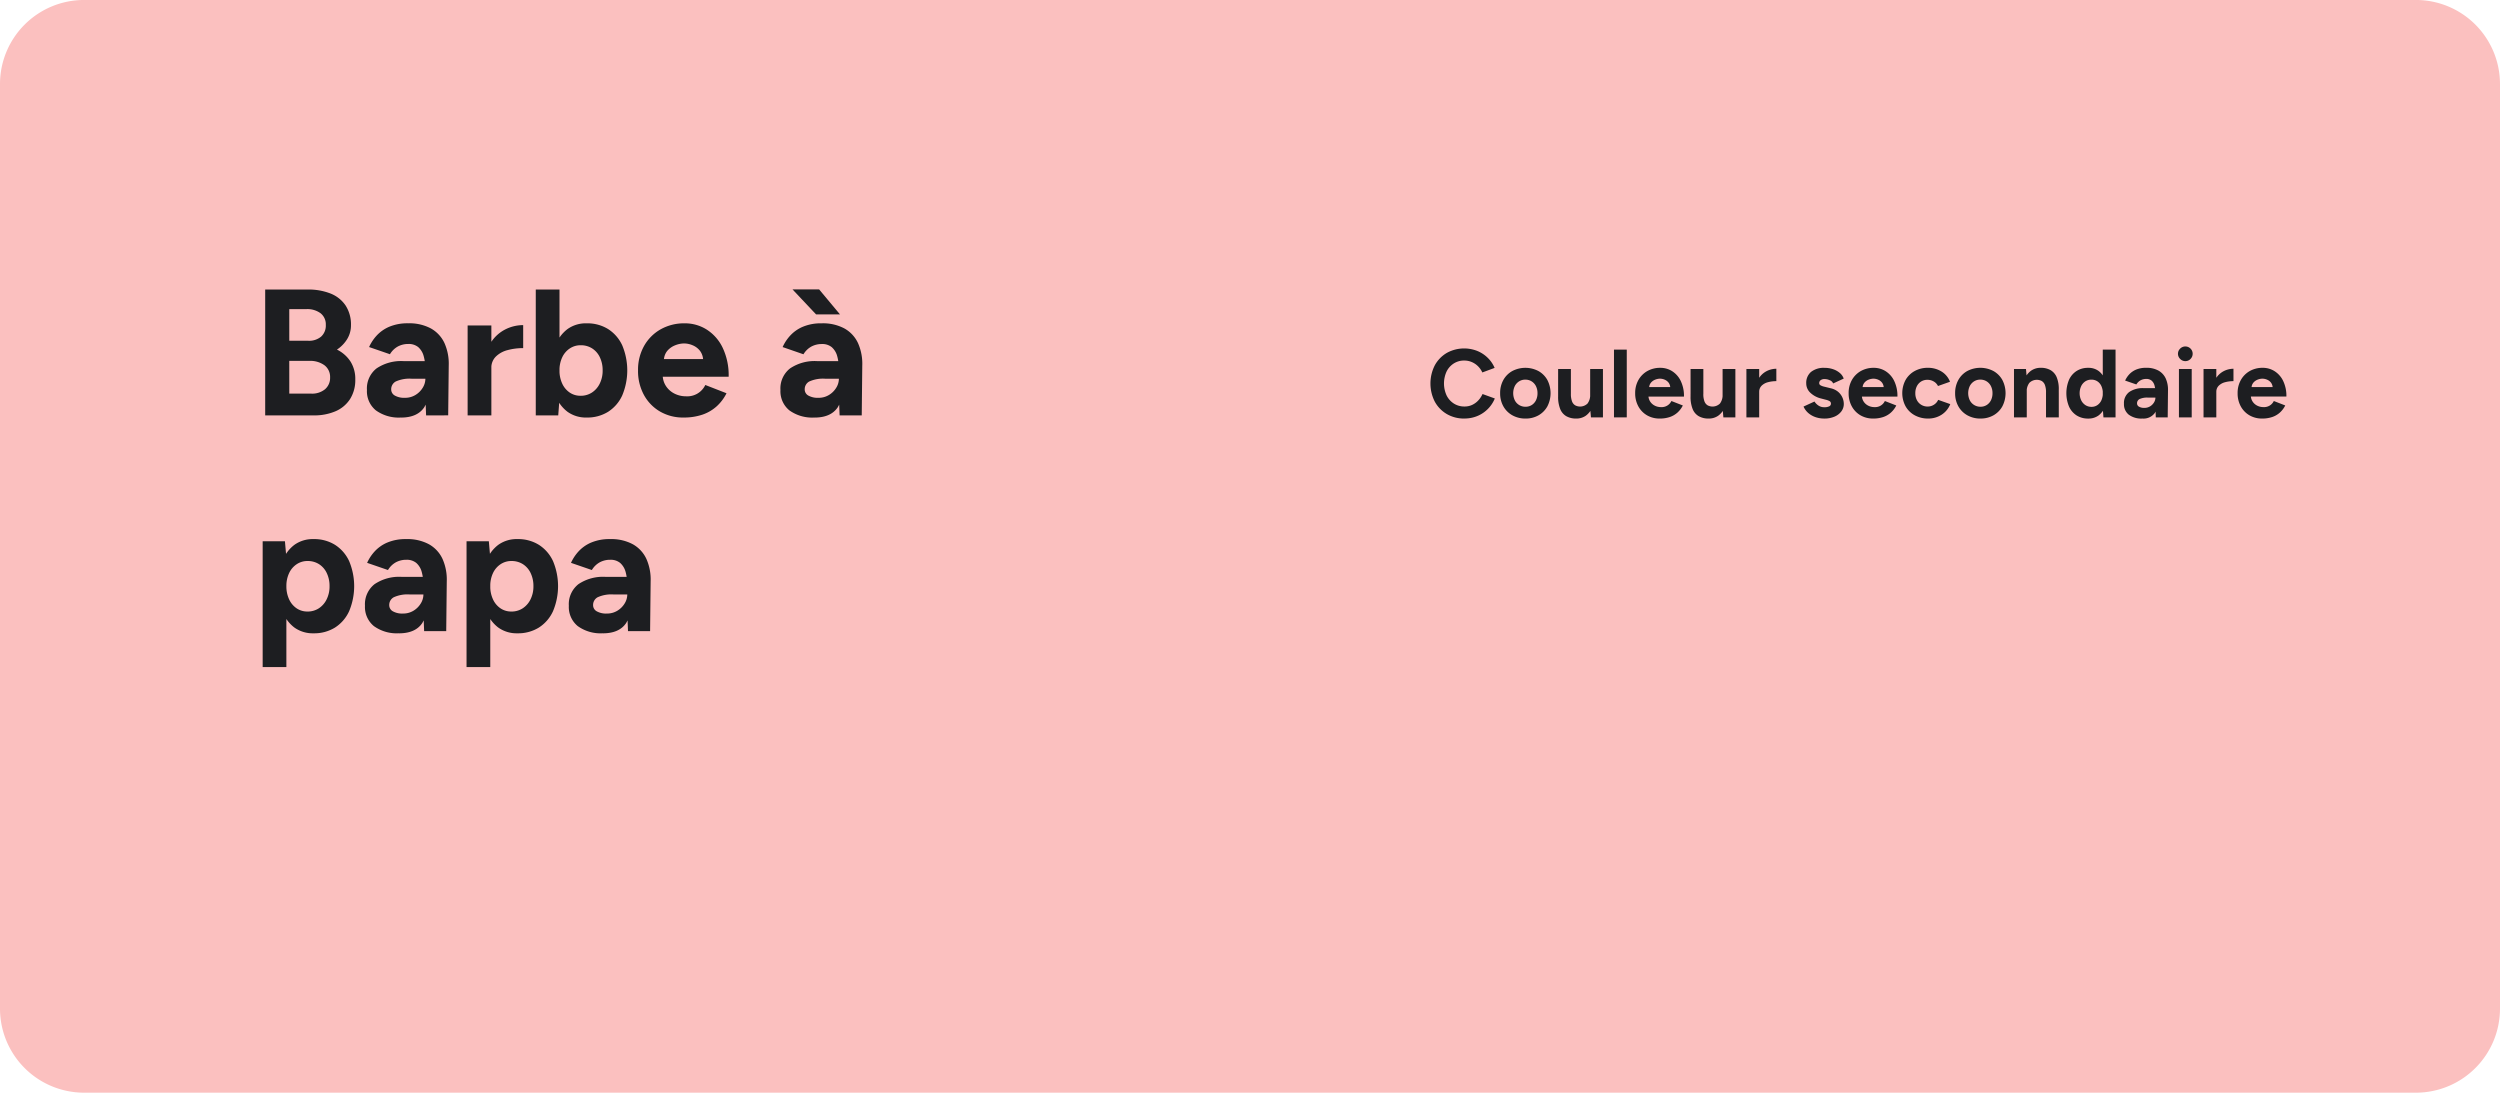 <svg xmlns="http://www.w3.org/2000/svg" width="554.268" height="242.255" viewBox="0 0 554.268 242.255">
  <g id="maiabe_-_couleur_-_rose" data-name="maiabe - couleur - rose" transform="translate(-1265.036 -3061.861)">
    <path id="Tracé_2699" data-name="Tracé 2699" d="M1162.413,349.07H645.323a18.644,18.644,0,0,1-18.589-18.589V125.4a18.644,18.644,0,0,1,18.589-18.589h517.09A18.644,18.644,0,0,1,1181,125.4V330.481a18.644,18.644,0,0,1-18.589,18.589" transform="translate(638.302 2955.046)" fill="#fbc0bf"/>
    <path id="Tracé_2700" data-name="Tracé 2700" d="M658.363,169.249v-27.9h9.447a13.255,13.255,0,0,1,5.021.877,7.2,7.2,0,0,1,3.35,2.651,7.707,7.707,0,0,1,1.2,4.406,5.785,5.785,0,0,1-.818,3.01,7.49,7.49,0,0,1-2.292,2.372,7.526,7.526,0,0,1,3.009,2.651,7.207,7.207,0,0,1,1.058,3.965,7.856,7.856,0,0,1-1.156,4.344,7.208,7.208,0,0,1-3.229,2.712,11.941,11.941,0,0,1-4.863.916Zm5.341-16.542h4.225a4.118,4.118,0,0,0,2.829-.916A3.278,3.278,0,0,0,671.8,149.2a3.114,3.114,0,0,0-1.156-2.591,4.933,4.933,0,0,0-3.149-.916H663.7Zm0,11.719h4.863a4.5,4.5,0,0,0,3.069-.976,3.3,3.3,0,0,0,1.117-2.612,3.241,3.241,0,0,0-1.236-2.69,5.33,5.33,0,0,0-3.389-.978H663.7Z" transform="translate(665.468 2984.704)" fill="#1d1e21"/>
    <path id="Tracé_2701" data-name="Tracé 2701" d="M678.033,166.264a8.637,8.637,0,0,1-5.56-1.593,5.462,5.462,0,0,1-1.974-4.5,5.649,5.649,0,0,1,2.132-4.8,9.765,9.765,0,0,1,6-1.615h5.062v3.907h-3.229a7.357,7.357,0,0,0-3.588.617,1.94,1.94,0,0,0-1,1.734,1.548,1.548,0,0,0,.8,1.376,4.205,4.205,0,0,0,2.233.5,4.4,4.4,0,0,0,2.331-.619,4.738,4.738,0,0,0,1.615-1.595,3.8,3.8,0,0,0,.6-2.011h1.275a11.234,11.234,0,0,1-1.534,6.337q-1.536,2.272-5.162,2.272m5.58-.478-.16-4.026V155.7a10.861,10.861,0,0,0-.379-3.069,4.034,4.034,0,0,0-1.2-1.974,3.3,3.3,0,0,0-2.212-.7,4.8,4.8,0,0,0-2.312.558,4.705,4.705,0,0,0-1.753,1.714l-4.623-1.593a9.529,9.529,0,0,1,1.634-2.493,8.135,8.135,0,0,1,2.809-1.993,10.382,10.382,0,0,1,4.246-.777,10.021,10.021,0,0,1,5.043,1.156,7.169,7.169,0,0,1,2.989,3.249,11.272,11.272,0,0,1,.937,4.961l-.121,11.042Z" transform="translate(675.891 2988.167)" fill="#1d1e21"/>
    <path id="Tracé_2702" data-name="Tracé 2702" d="M682.507,145.671h5.263V165.6h-5.263Zm3.707,9.447a10.323,10.323,0,0,1,1.255-5.341,8.169,8.169,0,0,1,3.229-3.149,8.756,8.756,0,0,1,4.127-1.037v5.1a13.124,13.124,0,0,0-3.448.439,5.731,5.731,0,0,0-2.612,1.435,3.456,3.456,0,0,0-1,2.55Z" transform="translate(686.205 2988.351)" fill="#1d1e21"/>
    <path id="Tracé_2703" data-name="Tracé 2703" d="M690.634,169.247v-27.9h5.261v24.2l-.279,3.707Zm11.28.48a6.956,6.956,0,0,1-4.244-1.277,7.906,7.906,0,0,1-2.651-3.627,17.236,17.236,0,0,1,0-11.1,7.922,7.922,0,0,1,2.651-3.606,6.955,6.955,0,0,1,4.244-1.275,8.7,8.7,0,0,1,4.764,1.275,8.507,8.507,0,0,1,3.128,3.606,14.369,14.369,0,0,1,0,11.1,8.477,8.477,0,0,1-3.128,3.627,8.7,8.7,0,0,1-4.764,1.277m-1.355-4.824a4.526,4.526,0,0,0,2.532-.718,4.963,4.963,0,0,0,1.733-1.993,6.409,6.409,0,0,0,.638-2.909,6.591,6.591,0,0,0-.617-2.911,4.711,4.711,0,0,0-1.714-1.972,4.615,4.615,0,0,0-2.532-.7,4.275,4.275,0,0,0-2.432.718,4.772,4.772,0,0,0-1.673,1.972,6.632,6.632,0,0,0-.6,2.891,6.757,6.757,0,0,0,.6,2.909,4.8,4.8,0,0,0,1.654,1.993,4.19,4.19,0,0,0,2.411.718" transform="translate(693.185 2984.704)" fill="#1d1e21"/>
    <path id="Tracé_2704" data-name="Tracé 2704" d="M712.919,166.264a10.111,10.111,0,0,1-5.222-1.337,9.487,9.487,0,0,1-3.567-3.686,11.04,11.04,0,0,1-1.3-5.421,10.792,10.792,0,0,1,1.335-5.422,9.688,9.688,0,0,1,3.668-3.686,10.593,10.593,0,0,1,5.361-1.335,9,9,0,0,1,4.844,1.374,9.766,9.766,0,0,1,3.547,4.026,14.186,14.186,0,0,1,1.335,6.437H707.819l.478-.478a4.488,4.488,0,0,0,.738,2.571,4.831,4.831,0,0,0,1.913,1.673,5.634,5.634,0,0,0,2.53.578,4.423,4.423,0,0,0,4.266-2.51l4.7,1.833a9.788,9.788,0,0,1-2.173,2.891,9.084,9.084,0,0,1-3.168,1.853,12.754,12.754,0,0,1-4.186.638m-4.344-12.477-.478-.478h9.6l-.437.478a3.59,3.59,0,0,0-.679-2.292,4.025,4.025,0,0,0-1.654-1.255,5,5,0,0,0-1.892-.4,5.449,5.449,0,0,0-1.954.4,4.4,4.4,0,0,0-1.775,1.255,3.4,3.4,0,0,0-.736,2.292" transform="translate(703.664 2988.167)" fill="#1d1e21"/>
    <path id="Tracé_2705" data-name="Tracé 2705" d="M727.351,169.744a8.64,8.64,0,0,1-5.56-1.593,5.462,5.462,0,0,1-1.974-4.5,5.645,5.645,0,0,1,2.134-4.8,9.755,9.755,0,0,1,6-1.615h5.062v3.907h-3.229a7.362,7.362,0,0,0-3.588.617,1.94,1.94,0,0,0-1,1.734,1.548,1.548,0,0,0,.8,1.376,4.206,4.206,0,0,0,2.233.5,4.387,4.387,0,0,0,2.331-.619,4.749,4.749,0,0,0,1.615-1.593,3.815,3.815,0,0,0,.6-2.013h1.277a11.233,11.233,0,0,1-1.536,6.337q-1.536,2.272-5.162,2.272m5.58-.478-.16-4.026v-6.058a10.934,10.934,0,0,0-.377-3.069,4.037,4.037,0,0,0-1.2-1.974,3.293,3.293,0,0,0-2.212-.7,4.8,4.8,0,0,0-2.311.558,4.709,4.709,0,0,0-1.755,1.714L720.3,154.12a9.541,9.541,0,0,1,1.634-2.491,8.106,8.106,0,0,1,2.811-1.995,10.371,10.371,0,0,1,4.244-.777,10.022,10.022,0,0,1,5.043,1.156,7.158,7.158,0,0,1,2.989,3.249,11.272,11.272,0,0,1,.937,4.961l-.119,11.042Zm-5.222-22.4-5.222-5.54h5.9l4.623,5.54Z" transform="translate(718.25 2984.687)" fill="#1d1e21"/>
    <path id="Tracé_2706" data-name="Tracé 2706" d="M658.062,199.489v-27.9H663l.318,3.668v24.234ZM669.342,192a6.962,6.962,0,0,1-4.246-1.277,7.931,7.931,0,0,1-2.651-3.627,17.267,17.267,0,0,1,0-11.1,7.947,7.947,0,0,1,2.651-3.606,6.961,6.961,0,0,1,4.246-1.275,8.712,8.712,0,0,1,4.764,1.275,8.506,8.506,0,0,1,3.128,3.606,14.368,14.368,0,0,1,0,11.1,8.477,8.477,0,0,1-3.128,3.627A8.713,8.713,0,0,1,669.342,192m-1.355-4.824a4.526,4.526,0,0,0,2.532-.718,4.964,4.964,0,0,0,1.732-1.993,6.407,6.407,0,0,0,.638-2.909,6.592,6.592,0,0,0-.617-2.911,4.712,4.712,0,0,0-1.714-1.972,4.614,4.614,0,0,0-2.532-.7,4.274,4.274,0,0,0-2.431.717,4.772,4.772,0,0,0-1.673,1.972,6.634,6.634,0,0,0-.6,2.891,6.759,6.759,0,0,0,.6,2.909,4.8,4.8,0,0,0,1.654,1.993,4.19,4.19,0,0,0,2.411.718" transform="translate(665.209 3010.268)" fill="#1d1e21"/>
    <path id="Tracé_2707" data-name="Tracé 2707" d="M677.8,191.995a8.636,8.636,0,0,1-5.56-1.593,5.462,5.462,0,0,1-1.974-4.5,5.649,5.649,0,0,1,2.132-4.8,9.765,9.765,0,0,1,6-1.615h5.062v3.907h-3.229a7.357,7.357,0,0,0-3.588.617,1.94,1.94,0,0,0-1,1.734,1.548,1.548,0,0,0,.8,1.376,4.206,4.206,0,0,0,2.233.5,4.4,4.4,0,0,0,2.331-.619,4.739,4.739,0,0,0,1.615-1.595,3.805,3.805,0,0,0,.6-2.011h1.275a11.234,11.234,0,0,1-1.534,6.337q-1.536,2.273-5.162,2.272m5.58-.478-.16-4.026v-6.058a10.861,10.861,0,0,0-.379-3.069,4.034,4.034,0,0,0-1.2-1.974,3.3,3.3,0,0,0-2.212-.7,4.8,4.8,0,0,0-2.312.558,4.707,4.707,0,0,0-1.753,1.714l-4.623-1.593a9.527,9.527,0,0,1,1.634-2.493,8.133,8.133,0,0,1,2.809-1.993,10.381,10.381,0,0,1,4.246-.777,10.022,10.022,0,0,1,5.043,1.156,7.169,7.169,0,0,1,2.989,3.249,11.272,11.272,0,0,1,.937,4.961l-.121,11.042Z" transform="translate(675.688 3010.268)" fill="#1d1e21"/>
    <path id="Tracé_2708" data-name="Tracé 2708" d="M682.378,199.489v-27.9h4.943l.318,3.668v24.234ZM693.658,192a6.956,6.956,0,0,1-4.244-1.277,7.918,7.918,0,0,1-2.651-3.627,17.234,17.234,0,0,1,0-11.1,7.933,7.933,0,0,1,2.651-3.606,6.955,6.955,0,0,1,4.244-1.275,8.7,8.7,0,0,1,4.764,1.275,8.507,8.507,0,0,1,3.129,3.606,14.369,14.369,0,0,1,0,11.1,8.477,8.477,0,0,1-3.129,3.627A8.7,8.7,0,0,1,693.658,192m-1.355-4.824a4.522,4.522,0,0,0,2.532-.718,4.963,4.963,0,0,0,1.732-1.993,6.408,6.408,0,0,0,.64-2.909,6.591,6.591,0,0,0-.619-2.911,4.712,4.712,0,0,0-1.714-1.972,4.614,4.614,0,0,0-2.532-.7,4.264,4.264,0,0,0-2.43.717,4.777,4.777,0,0,0-1.675,1.972,6.632,6.632,0,0,0-.6,2.891,6.757,6.757,0,0,0,.6,2.909,4.8,4.8,0,0,0,1.654,1.993,4.19,4.19,0,0,0,2.411.718" transform="translate(686.094 3010.268)" fill="#1d1e21"/>
    <path id="Tracé_2709" data-name="Tracé 2709" d="M702.113,191.995a8.637,8.637,0,0,1-5.56-1.593,5.462,5.462,0,0,1-1.974-4.5,5.645,5.645,0,0,1,2.134-4.8,9.756,9.756,0,0,1,6-1.615h5.062v3.907h-3.229a7.362,7.362,0,0,0-3.588.617,1.94,1.94,0,0,0-1,1.734,1.548,1.548,0,0,0,.8,1.376,4.205,4.205,0,0,0,2.233.5,4.386,4.386,0,0,0,2.331-.619,4.737,4.737,0,0,0,1.615-1.595,3.805,3.805,0,0,0,.6-2.011h1.277a11.233,11.233,0,0,1-1.536,6.337q-1.536,2.273-5.162,2.272m5.58-.478-.16-4.026v-6.058a10.933,10.933,0,0,0-.377-3.069,4.049,4.049,0,0,0-1.2-1.974,3.3,3.3,0,0,0-2.212-.7,4.788,4.788,0,0,0-2.311.558,4.711,4.711,0,0,0-1.755,1.714l-4.623-1.593a9.58,9.58,0,0,1,1.634-2.493,8.124,8.124,0,0,1,2.811-1.993,10.371,10.371,0,0,1,4.244-.777,10.021,10.021,0,0,1,5.043,1.156,7.158,7.158,0,0,1,2.989,3.249,11.272,11.272,0,0,1,.937,4.961l-.121,11.042Z" transform="translate(696.573 3010.268)" fill="#1d1e21"/>
    <path id="Tracé_2710" data-name="Tracé 2710" d="M804.852,163.914a7.514,7.514,0,0,1-3.885-1,7.122,7.122,0,0,1-2.662-2.747,8.877,8.877,0,0,1,0-8.049,7.161,7.161,0,0,1,2.651-2.747,7.935,7.935,0,0,1,6.752-.45,7.191,7.191,0,0,1,2.327,1.524,6.862,6.862,0,0,1,1.535,2.242l-2.725,1.009a4.628,4.628,0,0,0-.967-1.385,4.485,4.485,0,0,0-1.374-.922,4.163,4.163,0,0,0-1.673-.333,4.209,4.209,0,0,0-2.329.654,4.44,4.44,0,0,0-1.589,1.792,6.378,6.378,0,0,0,.011,5.29,4.486,4.486,0,0,0,1.61,1.8,4.307,4.307,0,0,0,2.361.654,3.944,3.944,0,0,0,1.684-.353,4.39,4.39,0,0,0,1.353-.978,5.128,5.128,0,0,0,.955-1.437l2.725.987a7.135,7.135,0,0,1-3.863,3.885,7.429,7.429,0,0,1-2.9.558" transform="translate(784.835 2990.741)" fill="#1d1e21"/>
    <path id="Tracé_2711" data-name="Tracé 2711" d="M811.276,161.932a5.826,5.826,0,0,1-2.909-.719,5.158,5.158,0,0,1-1.995-1.985,5.808,5.808,0,0,1-.719-2.918,5.883,5.883,0,0,1,.708-2.92,5.118,5.118,0,0,1,1.974-1.985,6.238,6.238,0,0,1,5.816,0,5.116,5.116,0,0,1,1.974,1.985,6.37,6.37,0,0,1,0,5.839,5.138,5.138,0,0,1-1.963,1.985,5.7,5.7,0,0,1-2.887.719m0-2.619a2.509,2.509,0,0,0,1.394-.387,2.593,2.593,0,0,0,.935-1.063,3.483,3.483,0,0,0,.333-1.554,3.4,3.4,0,0,0-.344-1.558,2.644,2.644,0,0,0-.955-1.061,2.57,2.57,0,0,0-1.405-.387,2.532,2.532,0,0,0-1.385.387,2.644,2.644,0,0,0-.955,1.061,3.692,3.692,0,0,0,0,3.112,2.6,2.6,0,0,0,2.383,1.45" transform="translate(791.975 2992.725)" fill="#1d1e21"/>
    <path id="Tracé_2712" data-name="Tracé 2712" d="M812.569,150.823H815.4v5.495h-2.833Zm2.833,5.495a4.6,4.6,0,0,0,.247,1.684,1.712,1.712,0,0,0,.708.881,2.343,2.343,0,0,0,2.736-.409,3.1,3.1,0,0,0,.578-2.028h.967a7.3,7.3,0,0,1-.515,2.907,4.2,4.2,0,0,1-1.417,1.825,3.6,3.6,0,0,1-2.125.634,4.343,4.343,0,0,1-2.19-.517,3.218,3.218,0,0,1-1.362-1.6,7.2,7.2,0,0,1-.461-2.8v-.578Zm4.443,5.236-.173-1.974v-8.757h2.835v10.731Z" transform="translate(797.915 2992.845)" fill="#1d1e21"/>
    <rect id="Rectangle_601" data-name="Rectangle 601" width="2.833" height="15.024" transform="translate(1622.868 3139.373)" fill="#1d1e21"/>
    <path id="Tracé_2713" data-name="Tracé 2713" d="M827.191,161.93a5.445,5.445,0,0,1-2.812-.719,5.121,5.121,0,0,1-1.92-1.985,5.93,5.93,0,0,1-.7-2.918,5.8,5.8,0,0,1,.719-2.918,5.211,5.211,0,0,1,1.974-1.987,5.724,5.724,0,0,1,2.887-.718,4.854,4.854,0,0,1,2.608.74,5.268,5.268,0,0,1,1.911,2.167,7.641,7.641,0,0,1,.719,3.467h-8.134l.256-.258a2.415,2.415,0,0,0,.4,1.385,2.606,2.606,0,0,0,1.03.9,3.035,3.035,0,0,0,1.363.31,2.382,2.382,0,0,0,2.3-1.351l2.532.987a5.285,5.285,0,0,1-1.169,1.556,4.877,4.877,0,0,1-1.706,1,6.846,6.846,0,0,1-2.253.344m-2.34-6.718-.256-.258h5.171l-.236.258a1.935,1.935,0,0,0-.364-1.234,2.181,2.181,0,0,0-.891-.677,2.731,2.731,0,0,0-1.02-.214,2.957,2.957,0,0,0-1.05.214,2.358,2.358,0,0,0-.956.677,1.824,1.824,0,0,0-.4,1.234" transform="translate(805.808 2992.725)" fill="#1d1e21"/>
    <path id="Tracé_2714" data-name="Tracé 2714" d="M828.364,150.823H831.2v5.495h-2.833Zm2.833,5.495a4.6,4.6,0,0,0,.247,1.684,1.713,1.713,0,0,0,.708.881,2.344,2.344,0,0,0,2.736-.409,3.1,3.1,0,0,0,.578-2.028h.967a7.3,7.3,0,0,1-.515,2.907,4.194,4.194,0,0,1-1.416,1.825,3.6,3.6,0,0,1-2.125.634,4.343,4.343,0,0,1-2.19-.517,3.218,3.218,0,0,1-1.363-1.6,7.2,7.2,0,0,1-.461-2.8v-.578Zm4.443,5.236-.173-1.974v-8.757H838.3v10.731Z" transform="translate(811.481 2992.845)" fill="#1d1e21"/>
    <path id="Tracé_2715" data-name="Tracé 2715" d="M835.025,150.842h2.833v10.731h-2.833Zm2,5.088a5.543,5.543,0,0,1,.677-2.876,4.382,4.382,0,0,1,1.738-1.7,4.717,4.717,0,0,1,2.221-.56v2.747a7.117,7.117,0,0,0-1.857.236,3.1,3.1,0,0,0-1.405.773,1.856,1.856,0,0,0-.537,1.374Z" transform="translate(817.202 2992.824)" fill="#1d1e21"/>
    <path id="Tracé_2716" data-name="Tracé 2716" d="M846.431,161.93a5.9,5.9,0,0,1-1.931-.31,4.839,4.839,0,0,1-1.589-.9,4.081,4.081,0,0,1-1.073-1.448l2.426-1.115a2.967,2.967,0,0,0,.879.89,2.247,2.247,0,0,0,1.288.375,2.367,2.367,0,0,0,1.095-.2.641.641,0,0,0,.387-.589.611.611,0,0,0-.312-.569,3.173,3.173,0,0,0-.848-.312l-.987-.257a5.244,5.244,0,0,1-2.435-1.3,2.813,2.813,0,0,1-.892-2.049,3.165,3.165,0,0,1,1.063-2.554,4.52,4.52,0,0,1,3.015-.9,5.737,5.737,0,0,1,1.877.3,4.522,4.522,0,0,1,1.493.838,2.8,2.8,0,0,1,.859,1.244l-2.34,1.074a1.284,1.284,0,0,0-.729-.7,2.748,2.748,0,0,0-1.16-.268,1.4,1.4,0,0,0-.89.247.813.813,0,0,0-.312.675.535.535,0,0,0,.3.463,3.016,3.016,0,0,0,.859.31l1.394.344a3.826,3.826,0,0,1,1.686.825,3.559,3.559,0,0,1,1.212,2.63,2.728,2.728,0,0,1-.569,1.706,3.715,3.715,0,0,1-1.545,1.149,5.737,5.737,0,0,1-2.221.407" transform="translate(823.054 2992.725)" fill="#1d1e21"/>
    <path id="Tracé_2717" data-name="Tracé 2717" d="M852.65,161.93a5.445,5.445,0,0,1-2.812-.719,5.121,5.121,0,0,1-1.92-1.985,5.931,5.931,0,0,1-.7-2.918,5.8,5.8,0,0,1,.719-2.918,5.211,5.211,0,0,1,1.974-1.987,5.724,5.724,0,0,1,2.887-.718,4.854,4.854,0,0,1,2.608.74,5.268,5.268,0,0,1,1.911,2.167,7.641,7.641,0,0,1,.719,3.467H849.9l.257-.258a2.415,2.415,0,0,0,.4,1.385,2.606,2.606,0,0,0,1.03.9,3.035,3.035,0,0,0,1.363.31,2.382,2.382,0,0,0,2.3-1.351l2.532.987a5.285,5.285,0,0,1-1.169,1.556,4.877,4.877,0,0,1-1.707,1,6.846,6.846,0,0,1-2.253.344m-2.34-6.718-.256-.258h5.172l-.236.258a1.935,1.935,0,0,0-.364-1.234,2.181,2.181,0,0,0-.89-.677,2.732,2.732,0,0,0-1.021-.214,2.957,2.957,0,0,0-1.05.214,2.358,2.358,0,0,0-.956.677,1.825,1.825,0,0,0-.4,1.234" transform="translate(827.675 2992.725)" fill="#1d1e21"/>
    <path id="Tracé_2718" data-name="Tracé 2718" d="M859.366,161.93a6.1,6.1,0,0,1-2.984-.719,5.175,5.175,0,0,1-2.039-2,6.186,6.186,0,0,1,0-5.826,5.223,5.223,0,0,1,2.019-1.987,5.984,5.984,0,0,1,2.961-.718,5.628,5.628,0,0,1,2.941.794,4.57,4.57,0,0,1,1.931,2.3l-2.662.944a2.327,2.327,0,0,0-.933-1,2.714,2.714,0,0,0-1.405-.375,2.593,2.593,0,0,0-1.4.375,2.626,2.626,0,0,0-.944,1.041,3.333,3.333,0,0,0-.344,1.547,3.252,3.252,0,0,0,.344,1.534,2.632,2.632,0,0,0,2.383,1.428,2.544,2.544,0,0,0,1.405-.407,2.45,2.45,0,0,0,.933-1.074l2.684.946a4.936,4.936,0,0,1-1.943,2.361,5.4,5.4,0,0,1-2.952.837" transform="translate(833.169 2992.725)" fill="#1d1e21"/>
    <path id="Tracé_2719" data-name="Tracé 2719" d="M865.542,161.932a5.825,5.825,0,0,1-2.909-.719,5.156,5.156,0,0,1-1.995-1.985,5.805,5.805,0,0,1-.719-2.918,5.883,5.883,0,0,1,.708-2.92A5.118,5.118,0,0,1,862.6,151.4a6.239,6.239,0,0,1,5.817,0,5.116,5.116,0,0,1,1.974,1.985,6.37,6.37,0,0,1,0,5.839,5.138,5.138,0,0,1-1.963,1.985,5.7,5.7,0,0,1-2.887.719m0-2.619a2.51,2.51,0,0,0,1.394-.387,2.591,2.591,0,0,0,.935-1.063,3.481,3.481,0,0,0,.333-1.554,3.4,3.4,0,0,0-.344-1.558,2.644,2.644,0,0,0-.955-1.061,2.57,2.57,0,0,0-1.405-.387,2.531,2.531,0,0,0-1.385.387,2.643,2.643,0,0,0-.956,1.061,3.692,3.692,0,0,0,0,3.112,2.6,2.6,0,0,0,2.383,1.45" transform="translate(838.584 2992.725)" fill="#1d1e21"/>
    <path id="Tracé_2720" data-name="Tracé 2720" d="M866.939,161.674V150.941h2.66l.173,1.976v8.757Zm7.1-5.495a4.626,4.626,0,0,0-.247-1.7,1.738,1.738,0,0,0-.7-.87,2.364,2.364,0,0,0-2.738.4,3.058,3.058,0,0,0-.589,2.037h-.944a7.454,7.454,0,0,1,.5-2.907,4.094,4.094,0,0,1,1.417-1.824,3.639,3.639,0,0,1,2.136-.634,4.294,4.294,0,0,1,2.167.515,3.271,3.271,0,0,1,1.374,1.6,6.859,6.859,0,0,1,.452,2.8v.58Zm0,0h2.833v5.495h-2.833Z" transform="translate(844.613 2992.725)" fill="#1d1e21"/>
    <path id="Tracé_2721" data-name="Tracé 2721" d="M878.035,163.8a4.688,4.688,0,0,1-2.563-.688,4.542,4.542,0,0,1-1.686-1.954,7.735,7.735,0,0,1,0-5.976,4.554,4.554,0,0,1,1.686-1.943,4.672,4.672,0,0,1,2.563-.688,3.746,3.746,0,0,1,2.286.688,4.269,4.269,0,0,1,1.428,1.943,9.308,9.308,0,0,1,0,5.976,4.264,4.264,0,0,1-1.428,1.954,3.758,3.758,0,0,1-2.286.688m.73-2.6a2.259,2.259,0,0,0,1.3-.385,2.6,2.6,0,0,0,.892-1.074,3.974,3.974,0,0,0,0-3.132,2.524,2.524,0,0,0-.892-1.063,2.333,2.333,0,0,0-1.32-.375,2.425,2.425,0,0,0-1.351.375,2.646,2.646,0,0,0-.924,1.063,3.758,3.758,0,0,0,0,3.132,2.7,2.7,0,0,0,.935,1.074,2.435,2.435,0,0,0,1.363.385m2.64,2.34-.151-2V148.514h2.833v15.024Z" transform="translate(849.978 2990.861)" fill="#1d1e21"/>
    <path id="Tracé_2722" data-name="Tracé 2722" d="M884.113,161.932a4.648,4.648,0,0,1-2.995-.859,2.942,2.942,0,0,1-1.063-2.426,3.036,3.036,0,0,1,1.149-2.586,5.254,5.254,0,0,1,3.231-.87h2.725v2.1h-1.738a3.96,3.96,0,0,0-1.931.331,1.044,1.044,0,0,0-.537.935.831.831,0,0,0,.429.74,2.258,2.258,0,0,0,1.2.268,2.353,2.353,0,0,0,1.255-.333,2.576,2.576,0,0,0,.87-.857,2.059,2.059,0,0,0,.322-1.084h.686a6.044,6.044,0,0,1-.825,3.411,3.106,3.106,0,0,1-2.779,1.225m3-.258-.086-2.167v-3.262a5.854,5.854,0,0,0-.2-1.653,2.156,2.156,0,0,0-.643-1.063,1.784,1.784,0,0,0-1.192-.375,2.582,2.582,0,0,0-1.245.3,2.54,2.54,0,0,0-.944.922l-2.489-.859a5.163,5.163,0,0,1,.879-1.34,4.39,4.39,0,0,1,1.513-1.074,5.583,5.583,0,0,1,2.286-.418,5.4,5.4,0,0,1,2.716.623,3.861,3.861,0,0,1,1.61,1.749,6.105,6.105,0,0,1,.5,2.673l-.065,5.945Z" transform="translate(855.879 2992.725)" fill="#1d1e21"/>
    <path id="Tracé_2723" data-name="Tracé 2723" d="M888.128,151.394a1.574,1.574,0,0,1-1.138-.483,1.584,1.584,0,0,1,0-2.3,1.62,1.62,0,1,1,2.286,2.3,1.562,1.562,0,0,1-1.149.483m-1.417,1.738h2.833v10.731h-2.833Z" transform="translate(861.412 2990.533)" fill="#1d1e21"/>
    <path id="Tracé_2724" data-name="Tracé 2724" d="M889.546,150.842h2.833v10.731h-2.833Zm2,5.088a5.544,5.544,0,0,1,.677-2.876,4.381,4.381,0,0,1,1.738-1.7,4.716,4.716,0,0,1,2.221-.56v2.747a7.117,7.117,0,0,0-1.857.236,3.1,3.1,0,0,0-1.405.773,1.856,1.856,0,0,0-.537,1.374Z" transform="translate(864.03 2992.824)" fill="#1d1e21"/>
    <path id="Tracé_2725" data-name="Tracé 2725" d="M899.042,161.93a5.445,5.445,0,0,1-2.812-.719,5.123,5.123,0,0,1-1.92-1.985,5.931,5.931,0,0,1-.7-2.918,5.8,5.8,0,0,1,.719-2.918A5.21,5.21,0,0,1,896.3,151.4a5.724,5.724,0,0,1,2.887-.718,4.853,4.853,0,0,1,2.608.74,5.268,5.268,0,0,1,1.911,2.167,7.64,7.64,0,0,1,.719,3.467h-8.135l.256-.258a2.415,2.415,0,0,0,.4,1.385,2.6,2.6,0,0,0,1.03.9,3.034,3.034,0,0,0,1.362.31,2.382,2.382,0,0,0,2.3-1.351l2.532.987A5.283,5.283,0,0,1,903,160.588a4.876,4.876,0,0,1-1.706,1,6.845,6.845,0,0,1-2.253.344m-2.34-6.718-.257-.258h5.172l-.236.258a1.936,1.936,0,0,0-.364-1.234,2.182,2.182,0,0,0-.89-.677,2.732,2.732,0,0,0-1.021-.214,2.958,2.958,0,0,0-1.05.214,2.359,2.359,0,0,0-.955.677,1.825,1.825,0,0,0-.4,1.234" transform="translate(867.521 2992.725)" fill="#1d1e21"/>
  </g>
</svg>
